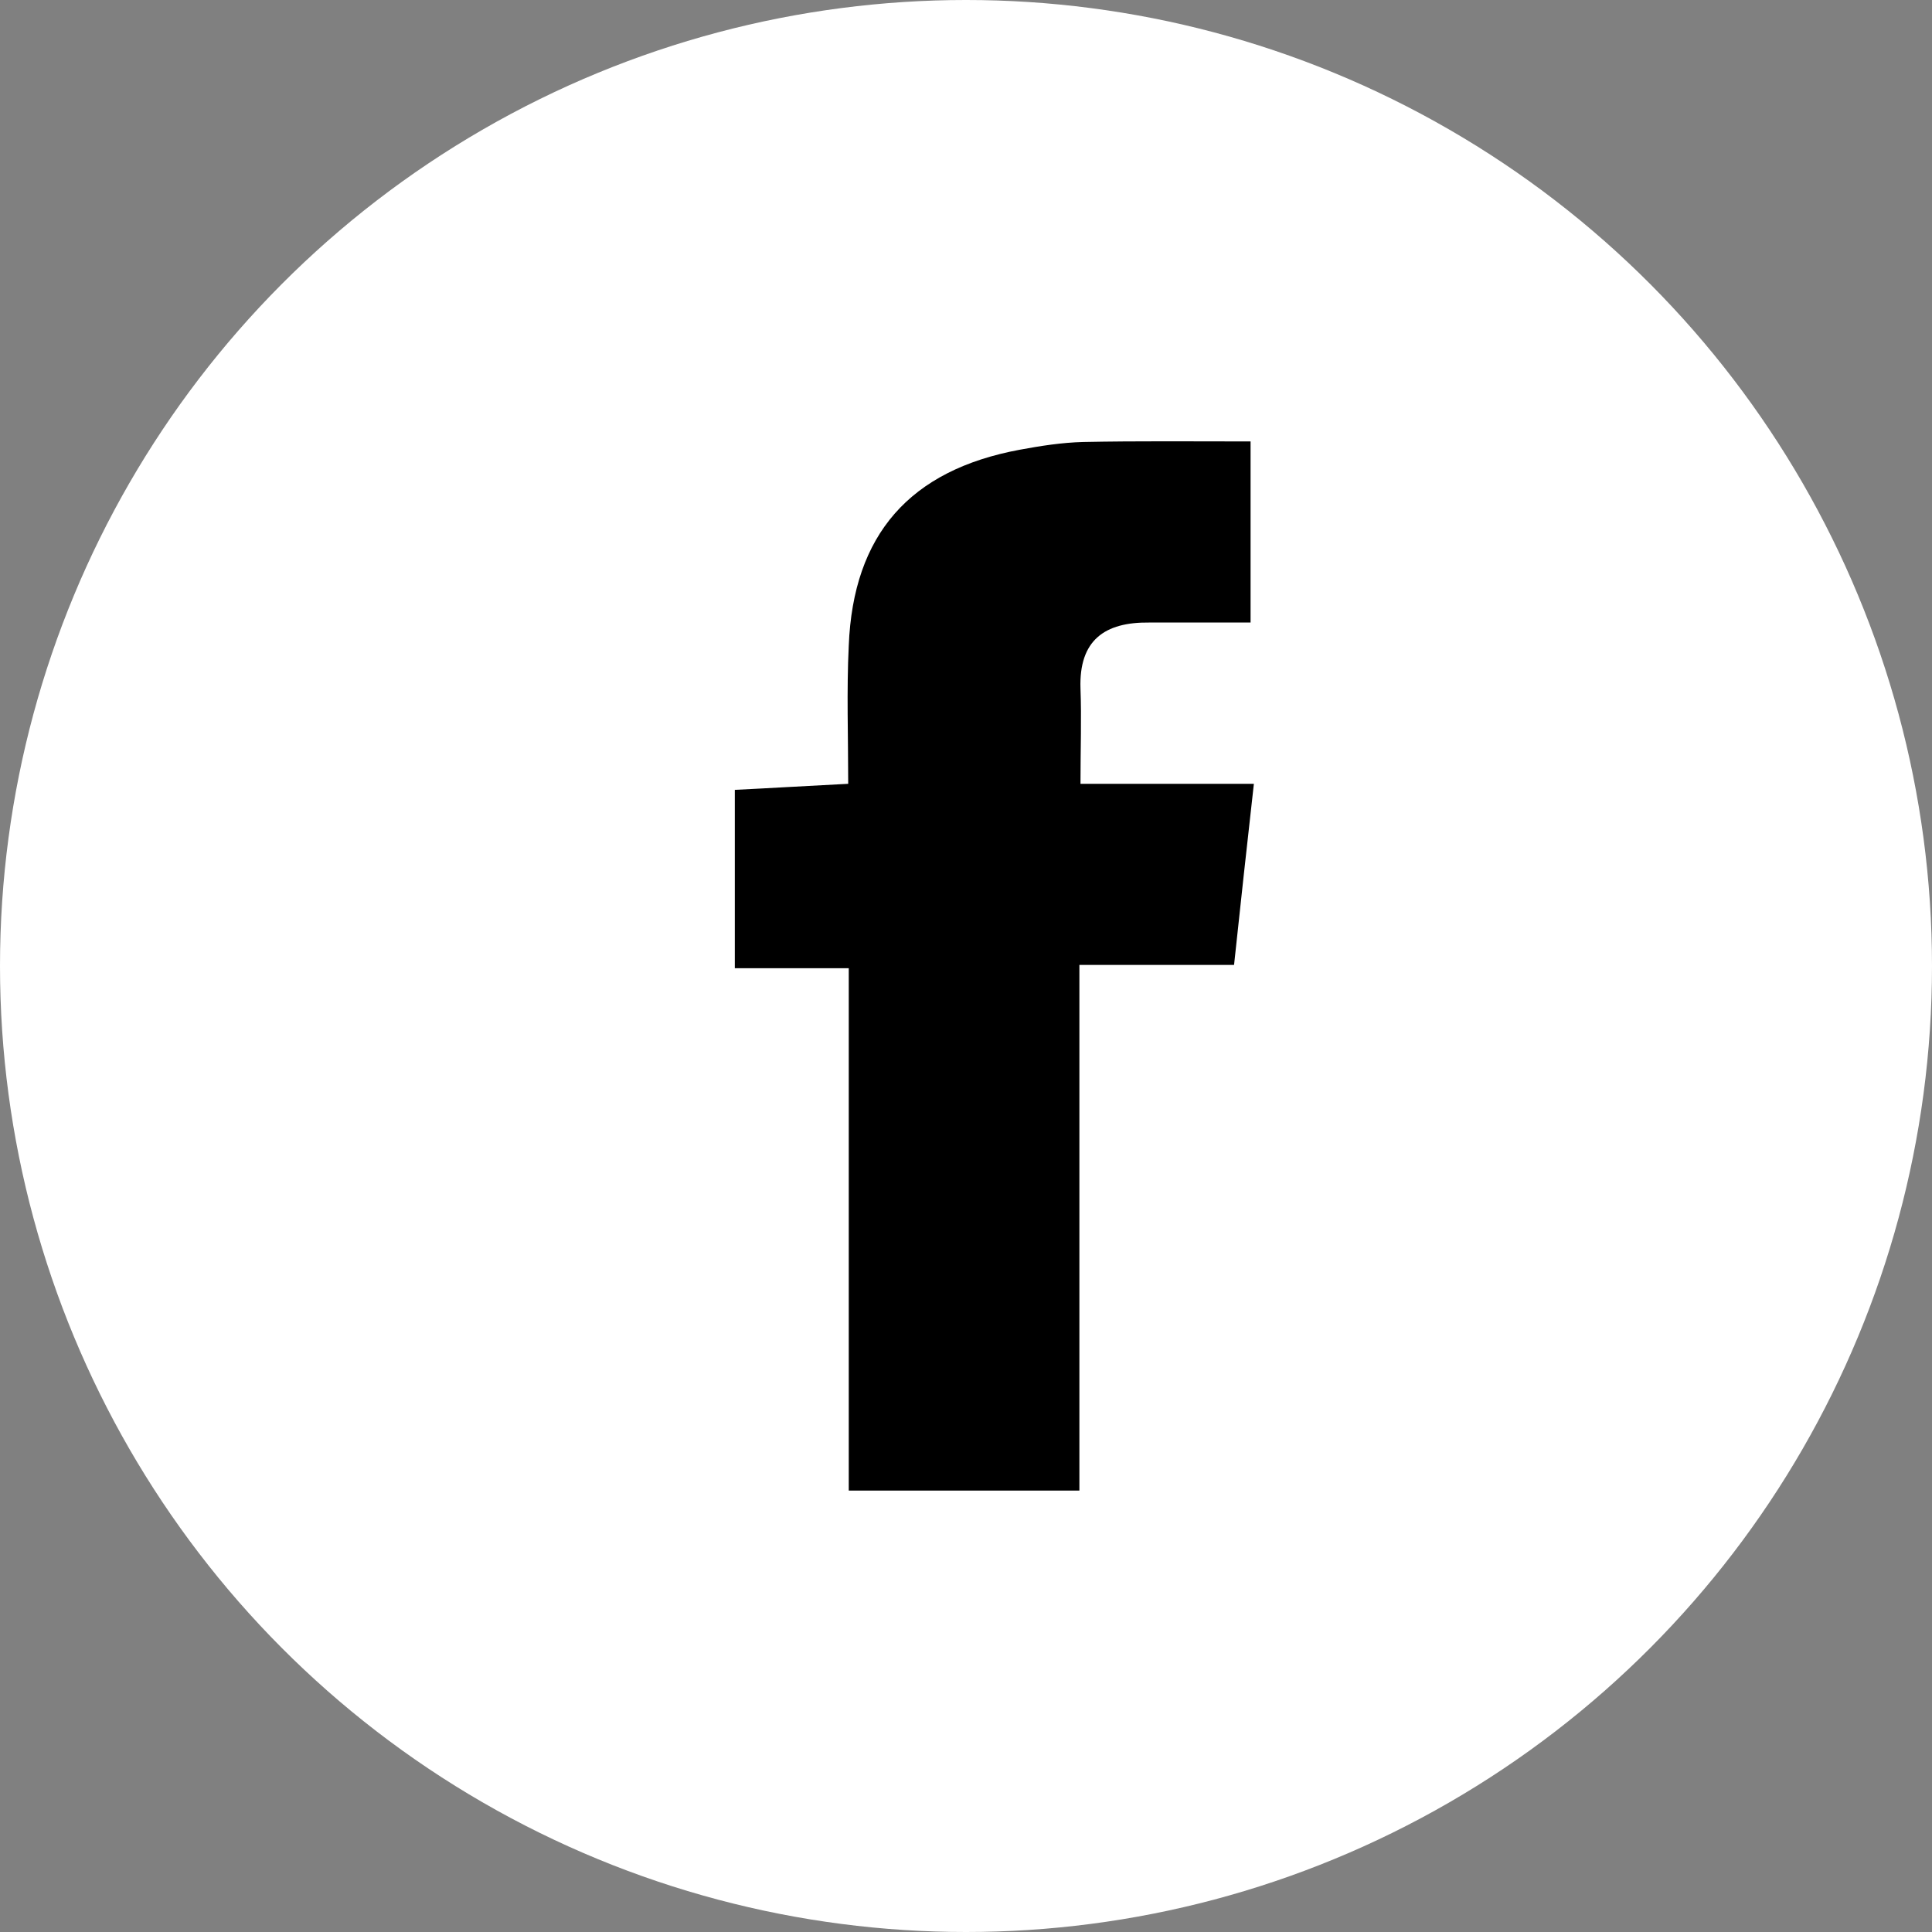 <?xml version="1.0" encoding="UTF-8" standalone="no"?>
<svg
   xmlns:dc="http://purl.org/dc/elements/1.1/"
   xmlns:cc="http://creativecommons.org/ns#"
   xmlns:rdf="http://www.w3.org/1999/02/22-rdf-syntax-ns#"
   xmlns:svg="http://www.w3.org/2000/svg"
   xmlns="http://www.w3.org/2000/svg"
   version="1.1"
   id="svg10589"
   viewBox="0 0 35.1 35.1"
   height="9.906mm"
   width="9.906mm">
  <rect x="0" y="0" width="35.1" height="35.1" fill="#808080" stroke="none"/>
  <defs
     id="defs10591" />
  <g
     transform="translate(-393.879,-283.384)"
     id="layer1">
    <circle
       style="fill:#ffffff"
       class="st0"
       cx="411.429"
       cy="300.934"
       r="17.55"
       id="circle243" />
    <path
       d="m 413.489,300.914 c 0,3.26 0,6.38 0,9.55 -1.42,0 -2.75,0 -4.19,0 0,-3.13 0,-6.26 0,-9.49 -0.74,0 -1.37,0 -2.07,0 0,-1.11 0,-2.12 0,-3.24 0.62,-0.03 1.27,-0.07 2.06,-0.11 0,-0.86 -0.03,-1.69 0.01,-2.51 0.08,-2.02 1.11,-3.19 3.11,-3.56 0.38,-0.07 0.76,-0.13 1.15,-0.14 0.99,-0.02 1.98,-0.01 3.04,-0.01 0,1.1 0,2.14 0,3.29 -0.63,0 -1.23,0 -1.84,0 -0.81,-0.01 -1.28,0.32 -1.25,1.2 0.02,0.54 0,1.09 0,1.73 1.04,0 2.01,0 3.15,0 -0.13,1.15 -0.24,2.17 -0.36,3.29 -0.94,0 -1.79,0 -2.81,0 z"
       id="path245" />
  </g>
</svg>
